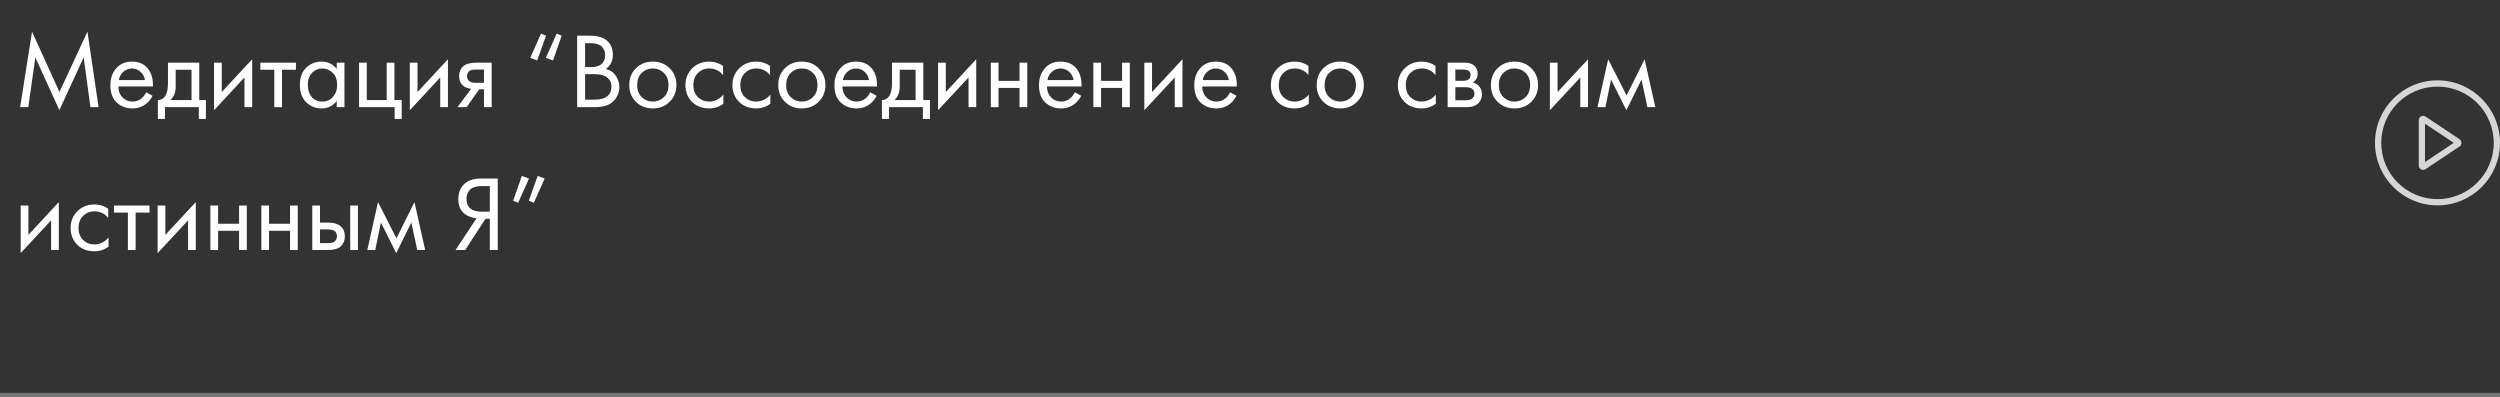 <?xml version="1.0" encoding="UTF-8"?> <svg xmlns="http://www.w3.org/2000/svg" width="560" height="89" viewBox="0 0 560 89" fill="none"><rect x="0" y="0" width="560" height="89" fill="#333333" stroke="none"/> <path d="M6.336 24H4.512L7.176 7.104L13.32 20.616L19.584 7.08L22.08 24H20.256L18.744 12.864L13.296 24.672L7.92 12.864L6.336 24ZM32.743 20.664L34.183 21.456C33.847 22.096 33.439 22.632 32.959 23.064C32.047 23.88 30.943 24.288 29.647 24.288C28.303 24.288 27.143 23.856 26.167 22.992C25.207 22.112 24.727 20.808 24.727 19.08C24.727 17.56 25.159 16.304 26.023 15.312C26.903 14.304 28.079 13.8 29.551 13.8C31.215 13.8 32.471 14.408 33.319 15.624C33.991 16.584 34.303 17.832 34.255 19.368H26.503C26.519 20.376 26.831 21.192 27.439 21.816C28.047 22.44 28.791 22.752 29.671 22.752C30.455 22.752 31.135 22.512 31.711 22.032C32.159 21.648 32.503 21.192 32.743 20.664ZM26.623 17.928H32.479C32.335 17.144 31.991 16.52 31.447 16.056C30.919 15.576 30.287 15.336 29.551 15.336C28.831 15.336 28.191 15.584 27.631 16.08C27.087 16.56 26.751 17.176 26.623 17.928ZM37.625 14.04H44.633V22.416H46.121V26.64H44.537V24H36.953V26.64H35.369V22.416C36.201 22.4 36.817 21.968 37.217 21.12C37.489 20.56 37.625 19.68 37.625 18.48V14.04ZM42.905 22.416V15.624H39.353V19.368C39.353 20.696 38.953 21.712 38.153 22.416H42.905ZM47.944 14.04H49.672V20.616L56.489 13.272V24H54.761V17.352L47.944 24.696V14.04ZM66.285 15.624H63.165V24H61.437V15.624H58.317V14.04H66.285V15.624ZM75.428 15.456V14.04H77.156V24H75.428V22.608C74.564 23.728 73.428 24.288 72.02 24.288C70.676 24.288 69.532 23.824 68.588 22.896C67.644 21.968 67.172 20.672 67.172 19.008C67.172 17.376 67.636 16.104 68.564 15.192C69.508 14.264 70.66 13.8 72.02 13.8C73.46 13.8 74.596 14.352 75.428 15.456ZM72.212 15.336C71.3 15.336 70.524 15.664 69.884 16.32C69.26 16.96 68.948 17.856 68.948 19.008C68.948 20.112 69.236 21.016 69.812 21.72C70.404 22.408 71.204 22.752 72.212 22.752C73.22 22.752 74.02 22.392 74.612 21.672C75.22 20.952 75.524 20.072 75.524 19.032C75.524 17.848 75.188 16.936 74.516 16.296C73.844 15.656 73.076 15.336 72.212 15.336ZM80.429 24V14.04H82.157V22.416H86.621V14.04H88.349V22.416H89.981V26.64H88.397V24H80.429ZM91.796 14.04H93.524V20.616L100.34 13.272V24H98.612V17.352L91.796 24.696V14.04ZM102.457 24L105.553 19.896C105.457 19.896 105.321 19.88 105.145 19.848C104.985 19.816 104.745 19.736 104.425 19.608C104.105 19.48 103.841 19.312 103.633 19.104C103.105 18.608 102.841 17.944 102.841 17.112C102.841 16.168 103.137 15.424 103.729 14.88C104.321 14.32 105.297 14.04 106.657 14.04H110.137V24H108.409V19.992H107.353L104.521 24H102.457ZM108.409 18.552V15.576H106.801C106.049 15.576 105.529 15.664 105.241 15.84C104.825 16.112 104.617 16.52 104.617 17.064C104.617 17.608 104.825 18.008 105.241 18.264C105.545 18.456 106.057 18.552 106.777 18.552H108.409ZM122.319 7.992L120.327 13.536L118.767 12.96L121.191 7.536L122.319 7.992ZM125.823 7.992L123.879 13.536L122.271 12.96L124.695 7.536L125.823 7.992ZM129.283 7.992H132.163C133.763 7.992 134.987 8.328 135.835 9C136.795 9.736 137.275 10.84 137.275 12.312C137.275 13.688 136.747 14.736 135.691 15.456C136.715 15.712 137.475 16.232 137.971 17.016C138.483 17.784 138.739 18.608 138.739 19.488C138.739 20.208 138.579 20.872 138.259 21.48C137.955 22.088 137.571 22.576 137.107 22.944C136.211 23.648 134.931 24 133.267 24H129.283V7.992ZM131.059 9.672V15.024H132.403C132.643 15.024 132.875 15.016 133.099 15C133.323 14.968 133.587 14.904 133.891 14.808C134.211 14.696 134.483 14.552 134.707 14.376C134.947 14.2 135.147 13.936 135.307 13.584C135.467 13.232 135.547 12.824 135.547 12.36C135.547 11.864 135.451 11.44 135.259 11.088C135.067 10.72 134.851 10.448 134.611 10.272C134.371 10.096 134.083 9.96 133.747 9.864C133.411 9.768 133.155 9.712 132.979 9.696C132.803 9.68 132.627 9.672 132.451 9.672H131.059ZM131.059 16.608V22.32H133.099C134.395 22.32 135.331 22.096 135.907 21.648C136.611 21.136 136.963 20.4 136.963 19.44C136.963 18.368 136.507 17.584 135.595 17.088C135.019 16.768 134.115 16.608 132.883 16.608H131.059ZM150.001 22.8C149.009 23.792 147.753 24.288 146.233 24.288C144.713 24.288 143.449 23.792 142.441 22.8C141.449 21.808 140.953 20.56 140.953 19.056C140.953 17.536 141.449 16.28 142.441 15.288C143.449 14.296 144.713 13.8 146.233 13.8C147.753 13.8 149.009 14.296 150.001 15.288C151.009 16.28 151.513 17.536 151.513 19.056C151.513 20.56 151.009 21.808 150.001 22.8ZM148.705 16.32C148.033 15.664 147.209 15.336 146.233 15.336C145.257 15.336 144.425 15.672 143.737 16.344C143.065 17 142.729 17.904 142.729 19.056C142.729 20.208 143.073 21.112 143.761 21.768C144.449 22.424 145.273 22.752 146.233 22.752C147.193 22.752 148.017 22.424 148.705 21.768C149.393 21.112 149.737 20.208 149.737 19.056C149.737 17.888 149.393 16.976 148.705 16.32ZM161.963 14.76V16.824C161.179 15.832 160.139 15.336 158.843 15.336C157.867 15.336 157.035 15.672 156.347 16.344C155.659 17 155.315 17.904 155.315 19.056C155.315 20.208 155.659 21.112 156.347 21.768C157.035 22.424 157.859 22.752 158.819 22.752C160.099 22.752 161.171 22.232 162.035 21.192V23.256C161.091 23.944 160.035 24.288 158.867 24.288C157.315 24.288 156.035 23.8 155.027 22.824C154.035 21.832 153.539 20.584 153.539 19.08C153.539 17.56 154.043 16.304 155.051 15.312C156.059 14.304 157.331 13.8 158.867 13.8C160.019 13.8 161.051 14.12 161.963 14.76ZM172.487 14.76V16.824C171.703 15.832 170.663 15.336 169.367 15.336C168.391 15.336 167.559 15.672 166.871 16.344C166.183 17 165.839 17.904 165.839 19.056C165.839 20.208 166.183 21.112 166.871 21.768C167.559 22.424 168.383 22.752 169.343 22.752C170.623 22.752 171.695 22.232 172.559 21.192V23.256C171.615 23.944 170.559 24.288 169.391 24.288C167.839 24.288 166.559 23.8 165.551 22.824C164.559 21.832 164.063 20.584 164.063 19.08C164.063 17.56 164.567 16.304 165.575 15.312C166.583 14.304 167.855 13.8 169.391 13.8C170.543 13.8 171.575 14.12 172.487 14.76ZM183.376 22.8C182.384 23.792 181.128 24.288 179.608 24.288C178.088 24.288 176.824 23.792 175.816 22.8C174.824 21.808 174.328 20.56 174.328 19.056C174.328 17.536 174.824 16.28 175.816 15.288C176.824 14.296 178.088 13.8 179.608 13.8C181.128 13.8 182.384 14.296 183.376 15.288C184.384 16.28 184.888 17.536 184.888 19.056C184.888 20.56 184.384 21.808 183.376 22.8ZM182.08 16.32C181.408 15.664 180.584 15.336 179.608 15.336C178.632 15.336 177.8 15.672 177.112 16.344C176.44 17 176.104 17.904 176.104 19.056C176.104 20.208 176.448 21.112 177.136 21.768C177.824 22.424 178.648 22.752 179.608 22.752C180.568 22.752 181.392 22.424 182.08 21.768C182.768 21.112 183.112 20.208 183.112 19.056C183.112 17.888 182.768 16.976 182.08 16.32ZM194.93 20.664L196.37 21.456C196.034 22.096 195.626 22.632 195.146 23.064C194.234 23.88 193.13 24.288 191.834 24.288C190.49 24.288 189.33 23.856 188.354 22.992C187.394 22.112 186.914 20.808 186.914 19.08C186.914 17.56 187.346 16.304 188.21 15.312C189.09 14.304 190.266 13.8 191.738 13.8C193.402 13.8 194.658 14.408 195.506 15.624C196.178 16.584 196.49 17.832 196.442 19.368H188.69C188.706 20.376 189.018 21.192 189.626 21.816C190.234 22.44 190.978 22.752 191.858 22.752C192.642 22.752 193.322 22.512 193.898 22.032C194.346 21.648 194.69 21.192 194.93 20.664ZM188.81 17.928H194.666C194.522 17.144 194.178 16.52 193.634 16.056C193.106 15.576 192.474 15.336 191.738 15.336C191.018 15.336 190.378 15.584 189.818 16.08C189.274 16.56 188.938 17.176 188.81 17.928ZM199.813 14.04H206.821V22.416H208.309V26.64H206.725V24H199.141V26.64H197.557V22.416C198.389 22.4 199.005 21.968 199.405 21.12C199.677 20.56 199.813 19.68 199.813 18.48V14.04ZM205.093 22.416V15.624H201.541V19.368C201.541 20.696 201.141 21.712 200.341 22.416H205.093ZM210.132 14.04H211.86V20.616L218.676 13.272V24H216.948V17.352L210.132 24.696V14.04ZM221.945 24V14.04H223.673V18.12H228.377V14.04H230.105V24H228.377V19.704H223.673V24H221.945ZM240.751 20.664L242.191 21.456C241.855 22.096 241.447 22.632 240.967 23.064C240.055 23.88 238.951 24.288 237.655 24.288C236.311 24.288 235.151 23.856 234.175 22.992C233.215 22.112 232.735 20.808 232.735 19.08C232.735 17.56 233.167 16.304 234.031 15.312C234.911 14.304 236.087 13.8 237.559 13.8C239.223 13.8 240.479 14.408 241.327 15.624C241.999 16.584 242.311 17.832 242.263 19.368H234.511C234.527 20.376 234.839 21.192 235.447 21.816C236.055 22.44 236.799 22.752 237.679 22.752C238.463 22.752 239.143 22.512 239.719 22.032C240.167 21.648 240.511 21.192 240.751 20.664ZM234.631 17.928H240.487C240.343 17.144 239.999 16.52 239.455 16.056C238.927 15.576 238.295 15.336 237.559 15.336C236.839 15.336 236.199 15.584 235.639 16.08C235.095 16.56 234.759 17.176 234.631 17.928ZM244.913 24V14.04H246.641V18.12H251.345V14.04H253.073V24H251.345V19.704H246.641V24H244.913ZM256.327 14.04H258.055V20.616L264.871 13.272V24H263.143V17.352L256.327 24.696V14.04ZM275.532 20.664L276.972 21.456C276.636 22.096 276.228 22.632 275.748 23.064C274.836 23.88 273.732 24.288 272.436 24.288C271.092 24.288 269.932 23.856 268.956 22.992C267.996 22.112 267.516 20.808 267.516 19.08C267.516 17.56 267.948 16.304 268.812 15.312C269.692 14.304 270.868 13.8 272.34 13.8C274.004 13.8 275.26 14.408 276.108 15.624C276.78 16.584 277.092 17.832 277.044 19.368H269.292C269.308 20.376 269.62 21.192 270.228 21.816C270.836 22.44 271.58 22.752 272.46 22.752C273.244 22.752 273.924 22.512 274.5 22.032C274.948 21.648 275.292 21.192 275.532 20.664ZM269.412 17.928H275.268C275.124 17.144 274.78 16.52 274.236 16.056C273.708 15.576 273.076 15.336 272.34 15.336C271.62 15.336 270.98 15.584 270.42 16.08C269.876 16.56 269.54 17.176 269.412 17.928ZM293.096 14.76V16.824C292.312 15.832 291.272 15.336 289.976 15.336C289 15.336 288.168 15.672 287.48 16.344C286.792 17 286.448 17.904 286.448 19.056C286.448 20.208 286.792 21.112 287.48 21.768C288.168 22.424 288.992 22.752 289.952 22.752C291.232 22.752 292.304 22.232 293.168 21.192V23.256C292.224 23.944 291.168 24.288 290 24.288C288.448 24.288 287.168 23.8 286.16 22.824C285.168 21.832 284.672 20.584 284.672 19.08C284.672 17.56 285.176 16.304 286.184 15.312C287.192 14.304 288.464 13.8 290 13.8C291.152 13.8 292.184 14.12 293.096 14.76ZM303.986 22.8C302.994 23.792 301.738 24.288 300.218 24.288C298.698 24.288 297.434 23.792 296.426 22.8C295.434 21.808 294.938 20.56 294.938 19.056C294.938 17.536 295.434 16.28 296.426 15.288C297.434 14.296 298.698 13.8 300.218 13.8C301.738 13.8 302.994 14.296 303.986 15.288C304.994 16.28 305.498 17.536 305.498 19.056C305.498 20.56 304.994 21.808 303.986 22.8ZM302.69 16.32C302.018 15.664 301.194 15.336 300.218 15.336C299.242 15.336 298.41 15.672 297.722 16.344C297.05 17 296.714 17.904 296.714 19.056C296.714 20.208 297.058 21.112 297.746 21.768C298.434 22.424 299.258 22.752 300.218 22.752C301.178 22.752 302.002 22.424 302.69 21.768C303.378 21.112 303.722 20.208 303.722 19.056C303.722 17.888 303.378 16.976 302.69 16.32ZM321.549 14.76V16.824C320.765 15.832 319.725 15.336 318.429 15.336C317.453 15.336 316.621 15.672 315.933 16.344C315.245 17 314.901 17.904 314.901 19.056C314.901 20.208 315.245 21.112 315.933 21.768C316.621 22.424 317.445 22.752 318.405 22.752C319.685 22.752 320.757 22.232 321.621 21.192V23.256C320.677 23.944 319.621 24.288 318.453 24.288C316.901 24.288 315.621 23.8 314.613 22.824C313.621 21.832 313.125 20.584 313.125 19.08C313.125 17.56 313.629 16.304 314.637 15.312C315.645 14.304 316.917 13.8 318.453 13.8C319.605 13.8 320.637 14.12 321.549 14.76ZM324.273 14.04H328.041C328.953 14.04 329.649 14.232 330.129 14.616C330.705 15.08 330.993 15.704 330.993 16.488C330.993 17.352 330.633 18.016 329.913 18.48C330.409 18.608 330.825 18.832 331.161 19.152C331.689 19.664 331.953 20.304 331.953 21.072C331.953 22.032 331.609 22.784 330.921 23.328C330.329 23.776 329.545 24 328.569 24H324.273V14.04ZM326.001 18.096H327.825C328.289 18.096 328.657 18 328.929 17.808C329.249 17.568 329.409 17.224 329.409 16.776C329.409 16.376 329.249 16.056 328.929 15.816C328.689 15.656 328.225 15.576 327.537 15.576H326.001V18.096ZM326.001 22.464H328.137C328.873 22.464 329.393 22.352 329.697 22.128C330.081 21.84 330.273 21.472 330.273 21.024C330.273 20.544 330.105 20.168 329.769 19.896C329.465 19.656 328.945 19.536 328.209 19.536H326.001V22.464ZM343.009 22.8C342.017 23.792 340.761 24.288 339.241 24.288C337.721 24.288 336.457 23.792 335.449 22.8C334.457 21.808 333.961 20.56 333.961 19.056C333.961 17.536 334.457 16.28 335.449 15.288C336.457 14.296 337.721 13.8 339.241 13.8C340.761 13.8 342.017 14.296 343.009 15.288C344.017 16.28 344.521 17.536 344.521 19.056C344.521 20.56 344.017 21.808 343.009 22.8ZM341.713 16.32C341.041 15.664 340.217 15.336 339.241 15.336C338.265 15.336 337.433 15.672 336.745 16.344C336.073 17 335.737 17.904 335.737 19.056C335.737 20.208 336.081 21.112 336.769 21.768C337.457 22.424 338.281 22.752 339.241 22.752C340.201 22.752 341.025 22.424 341.713 21.768C342.401 21.112 342.745 20.208 342.745 19.056C342.745 17.888 342.401 16.976 341.713 16.32ZM347.171 14.04H348.899V20.616L355.715 13.272V24H353.987V17.352L347.171 24.696V14.04ZM357.832 24L360.232 13.272L364.36 21.384L368.392 13.272L370.792 24H369.016L367.696 17.832L364.312 24.696L360.88 17.832L359.608 24H357.832ZM4.632 46.04H6.36V52.616L13.176 45.272V56H11.448V49.352L4.632 56.696V46.04ZM24.244 46.76V48.824C23.46 47.832 22.421 47.336 21.125 47.336C20.148 47.336 19.317 47.672 18.628 48.344C17.941 49 17.596 49.904 17.596 51.056C17.596 52.208 17.941 53.112 18.628 53.768C19.317 54.424 20.14 54.752 21.101 54.752C22.381 54.752 23.453 54.232 24.317 53.192V55.256C23.372 55.944 22.317 56.288 21.148 56.288C19.596 56.288 18.317 55.8 17.308 54.824C16.317 53.832 15.82 52.584 15.82 51.08C15.82 49.56 16.325 48.304 17.332 47.312C18.34 46.304 19.613 45.8 21.148 45.8C22.3 45.8 23.332 46.12 24.244 46.76ZM33.496 47.624H30.376V56H28.648V47.624H25.528V46.04H33.496V47.624ZM35.312 46.04H37.04V52.616L43.856 45.272V56H42.128V49.352L35.312 56.696V46.04ZM47.124 56V46.04H48.852V50.12H53.556V46.04H55.284V56H53.556V51.704H48.852V56H47.124ZM58.538 56V46.04H60.266V50.12H64.97V46.04H66.698V56H64.97V51.704H60.266V56H58.538ZM69.952 56V46.04H71.68V49.856H73.456C74.832 49.856 75.84 50.184 76.48 50.84C76.992 51.352 77.248 52.048 77.248 52.928C77.248 53.856 76.952 54.6 76.36 55.16C75.768 55.72 74.792 56 73.432 56H69.952ZM71.68 54.464H73.288C74.008 54.464 74.52 54.376 74.824 54.2C75.256 53.912 75.472 53.488 75.472 52.928C75.472 52.352 75.264 51.936 74.848 51.68C74.56 51.488 74.048 51.392 73.312 51.392H71.68V54.464ZM78.448 56V46.04H80.176V56H78.448ZM82.277 56L84.677 45.272L88.805 53.384L92.837 45.272L95.237 56H93.461L92.141 49.832L88.757 56.696L85.325 49.832L84.053 56H82.277ZM102.04 56L106.744 48.896C105.656 48.784 104.76 48.448 104.056 47.888C103.128 47.136 102.664 46.048 102.664 44.624C102.664 43.312 103.032 42.248 103.768 41.432C104.632 40.472 105.96 39.992 107.752 39.992H111.496V56H109.72V48.992H108.76L104.2 56H102.04ZM109.72 41.672H107.992C106.712 41.672 105.8 41.952 105.256 42.512C104.744 43.056 104.488 43.744 104.488 44.576C104.488 45.52 104.792 46.24 105.4 46.736C105.976 47.184 106.792 47.408 107.848 47.408H109.72V41.672ZM114.947 44.96L116.891 39.416L118.499 39.992L116.075 45.416L114.947 44.96ZM118.451 44.96L120.443 39.416L122.003 39.992L119.579 45.416L118.451 44.96Z" fill="white"></path> <line y1="88.5" x2="560" y2="88.5" stroke="white" stroke-opacity="0.33"></line> <g opacity="0.8"> <path d="M546 45C553.18 45 559 39.18 559 32C559 24.82 553.18 19 546 19C538.82 19 533 24.82 533 32C533 39.18 538.82 45 546 45ZM559.6 32C559.6 39.511 553.511 45.6 546 45.6C538.489 45.6 532.4 39.511 532.4 32C532.4 24.489 538.489 18.4 546 18.4C553.511 18.4 559.6 24.489 559.6 32Z" stroke="white" stroke-width="0.8"></path> <path d="M549.86 32.333L550.359 32L549.86 31.667L543.422 27.375L542.8 26.96V27.708V36.292V37.039L543.422 36.625L549.86 32.333ZM550.717 32.483L550.93 32.803L550.717 32.483L543.102 37.559L543.102 37.559C542.716 37.816 542.2 37.54 542.2 37.077V26.923C542.2 26.46 542.716 26.183 543.102 26.441L543.102 26.441L550.717 31.517C551.061 31.747 551.061 32.253 550.717 32.483Z" stroke="white" stroke-width="0.8"></path> </g> </svg> 
